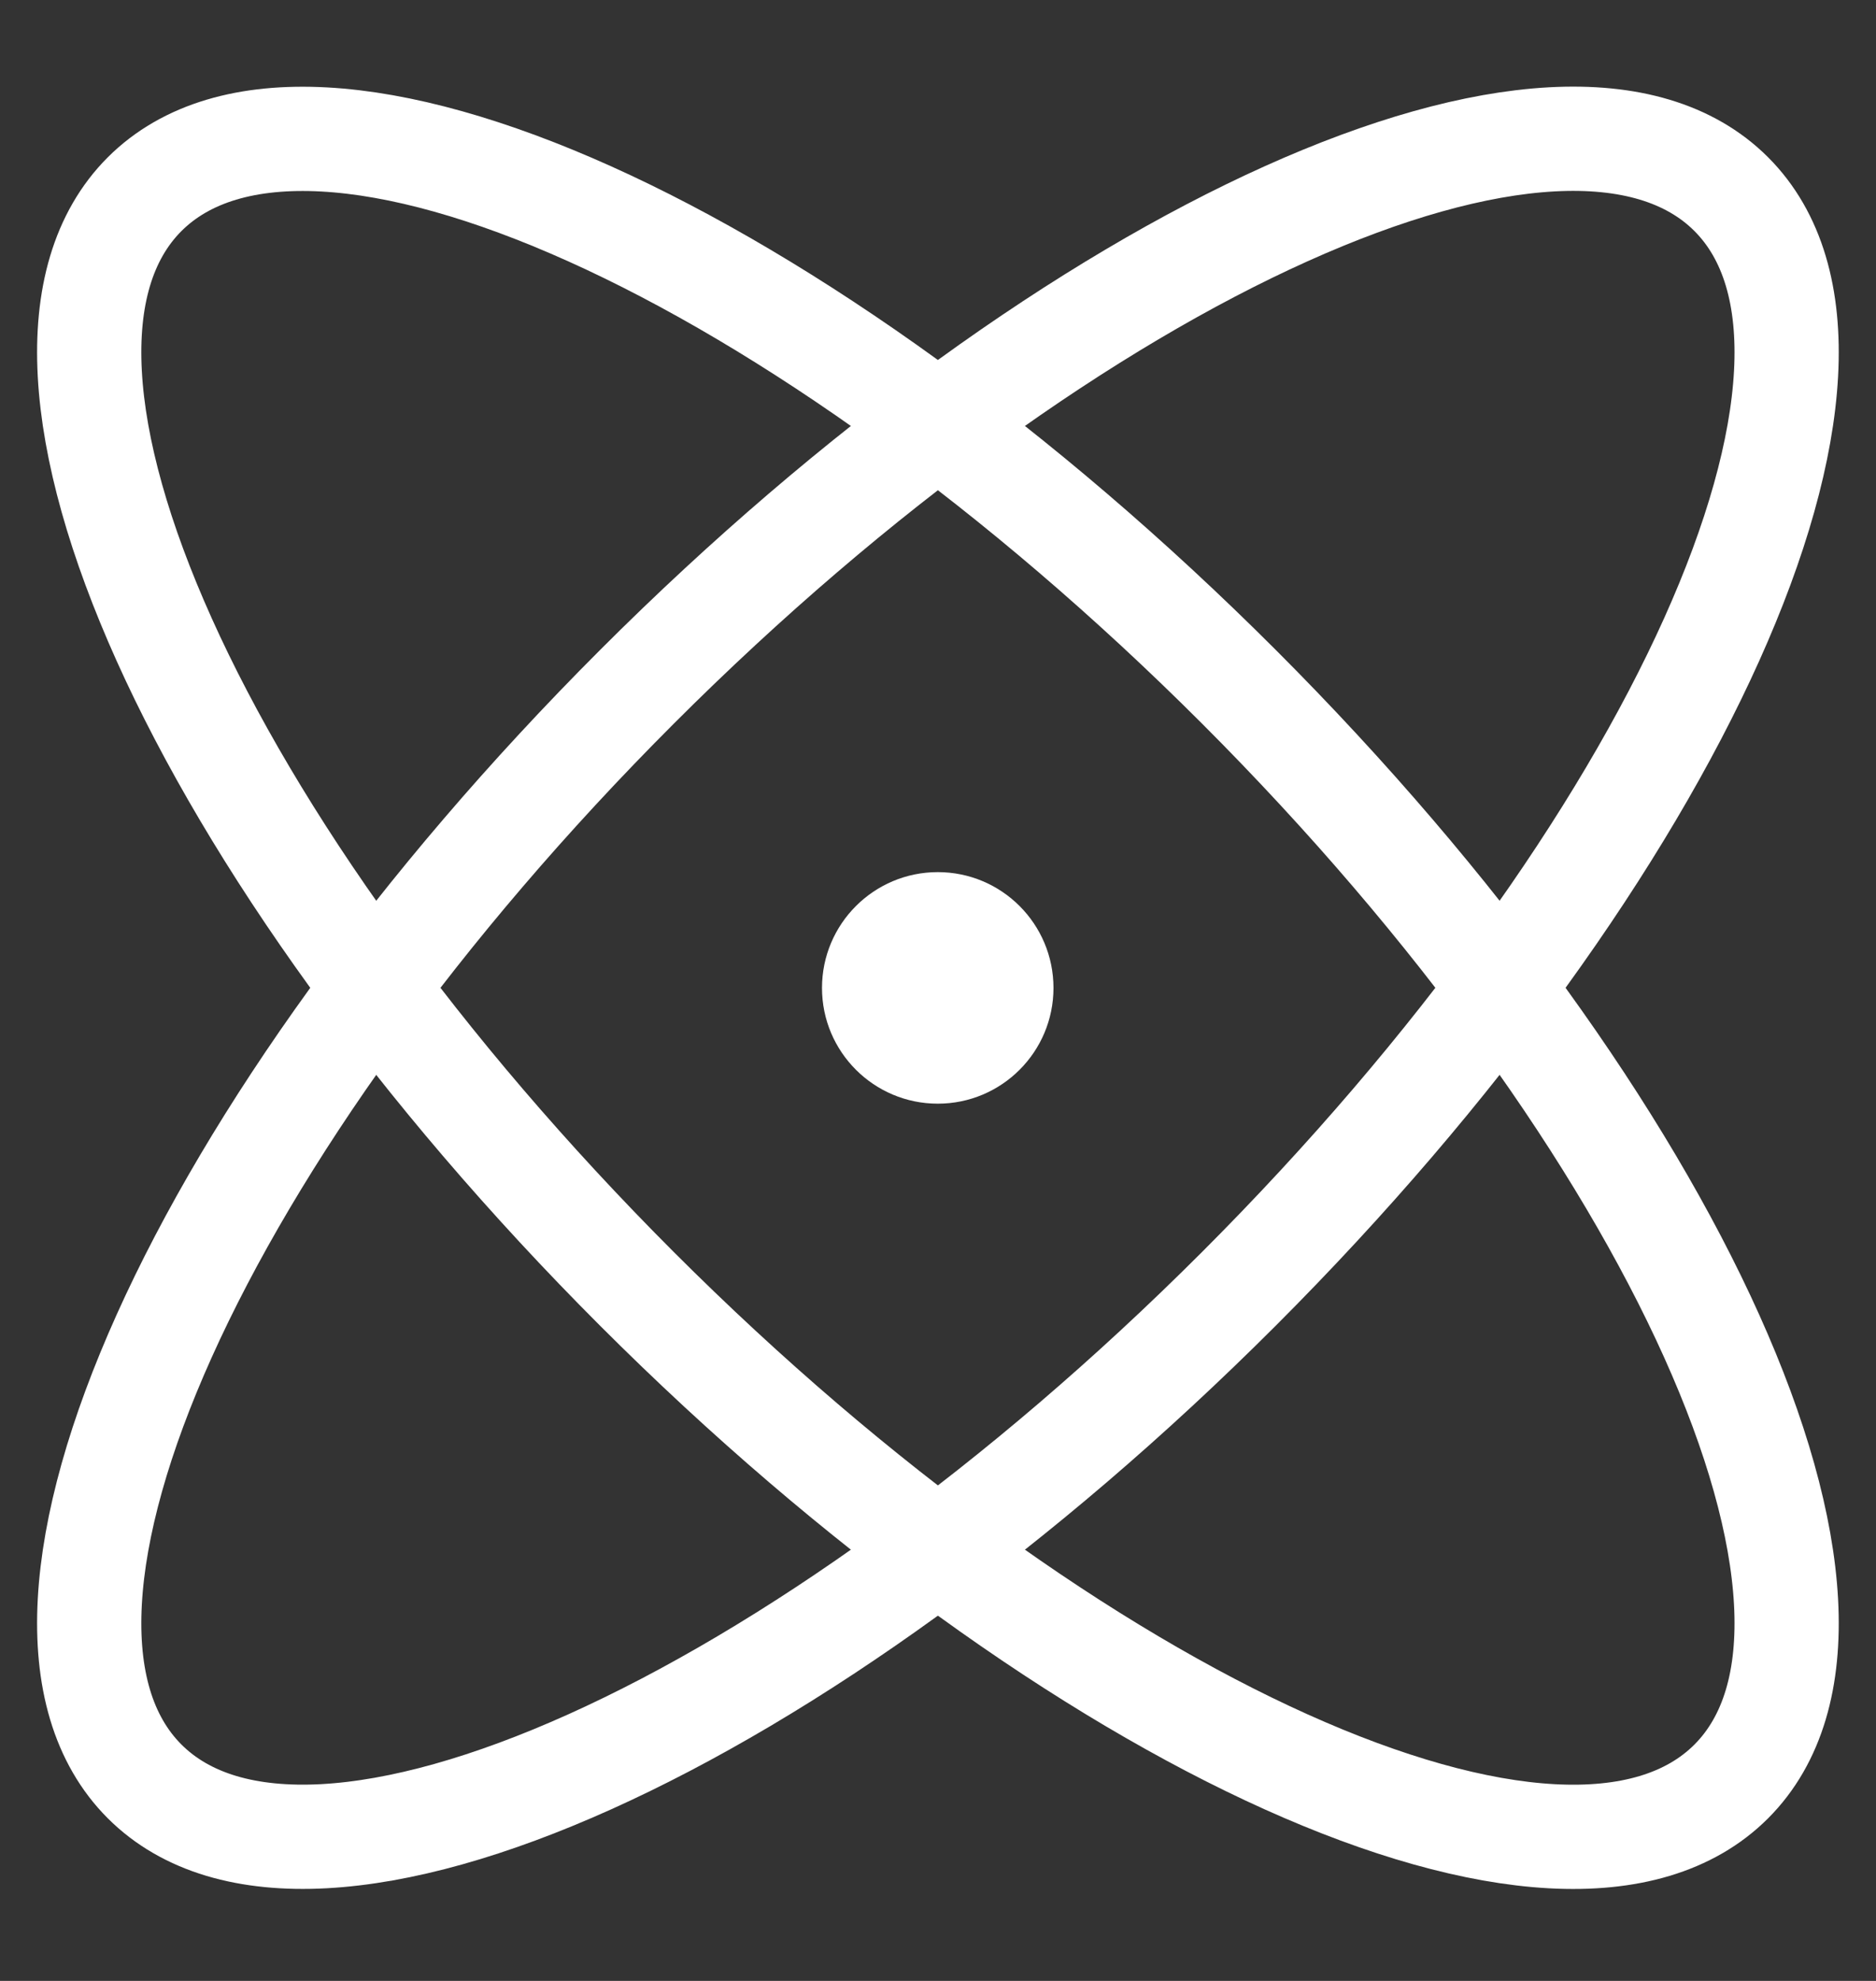 <svg width="18" height="19" viewBox="0 0 18 19" fill="none" xmlns="http://www.w3.org/2000/svg">
<rect x="0" y="0" width="18" height="19" fill="#333333" stroke="none"/>
<g clip-path="url(#clip0_1787_8724)">
<path d="M1.387 1.863C-0.207 3.458 1.908 8.159 6.112 12.363C10.316 16.566 15.017 18.681 16.611 17.087C18.206 15.492 16.091 10.791 11.887 6.587C7.683 2.384 2.982 0.269 1.387 1.863Z" stroke="white" stroke-linecap="round" stroke-linejoin="round"/>
<path d="M6.112 6.587C1.908 10.79 -0.207 15.491 1.387 17.086C2.982 18.681 7.683 16.566 11.887 12.362C16.091 8.158 18.206 3.457 16.611 1.862C15.017 0.268 10.316 2.383 6.112 6.587Z" stroke="white" stroke-linecap="round" stroke-linejoin="round"/>
<path d="M8.998 8.365C8.385 8.365 7.887 8.862 7.887 9.476C7.887 10.089 8.385 10.586 8.998 10.586C9.611 10.586 10.108 10.089 10.108 9.476C10.108 8.862 9.611 8.365 8.998 8.365Z" fill="white"/>
</g>
<defs>
<clipPath id="clip0_1787_8724">
<rect width="18" height="18" fill="white" transform="translate(17.999 18.477) rotate(-180)"/>
</clipPath>
</defs>
</svg>
